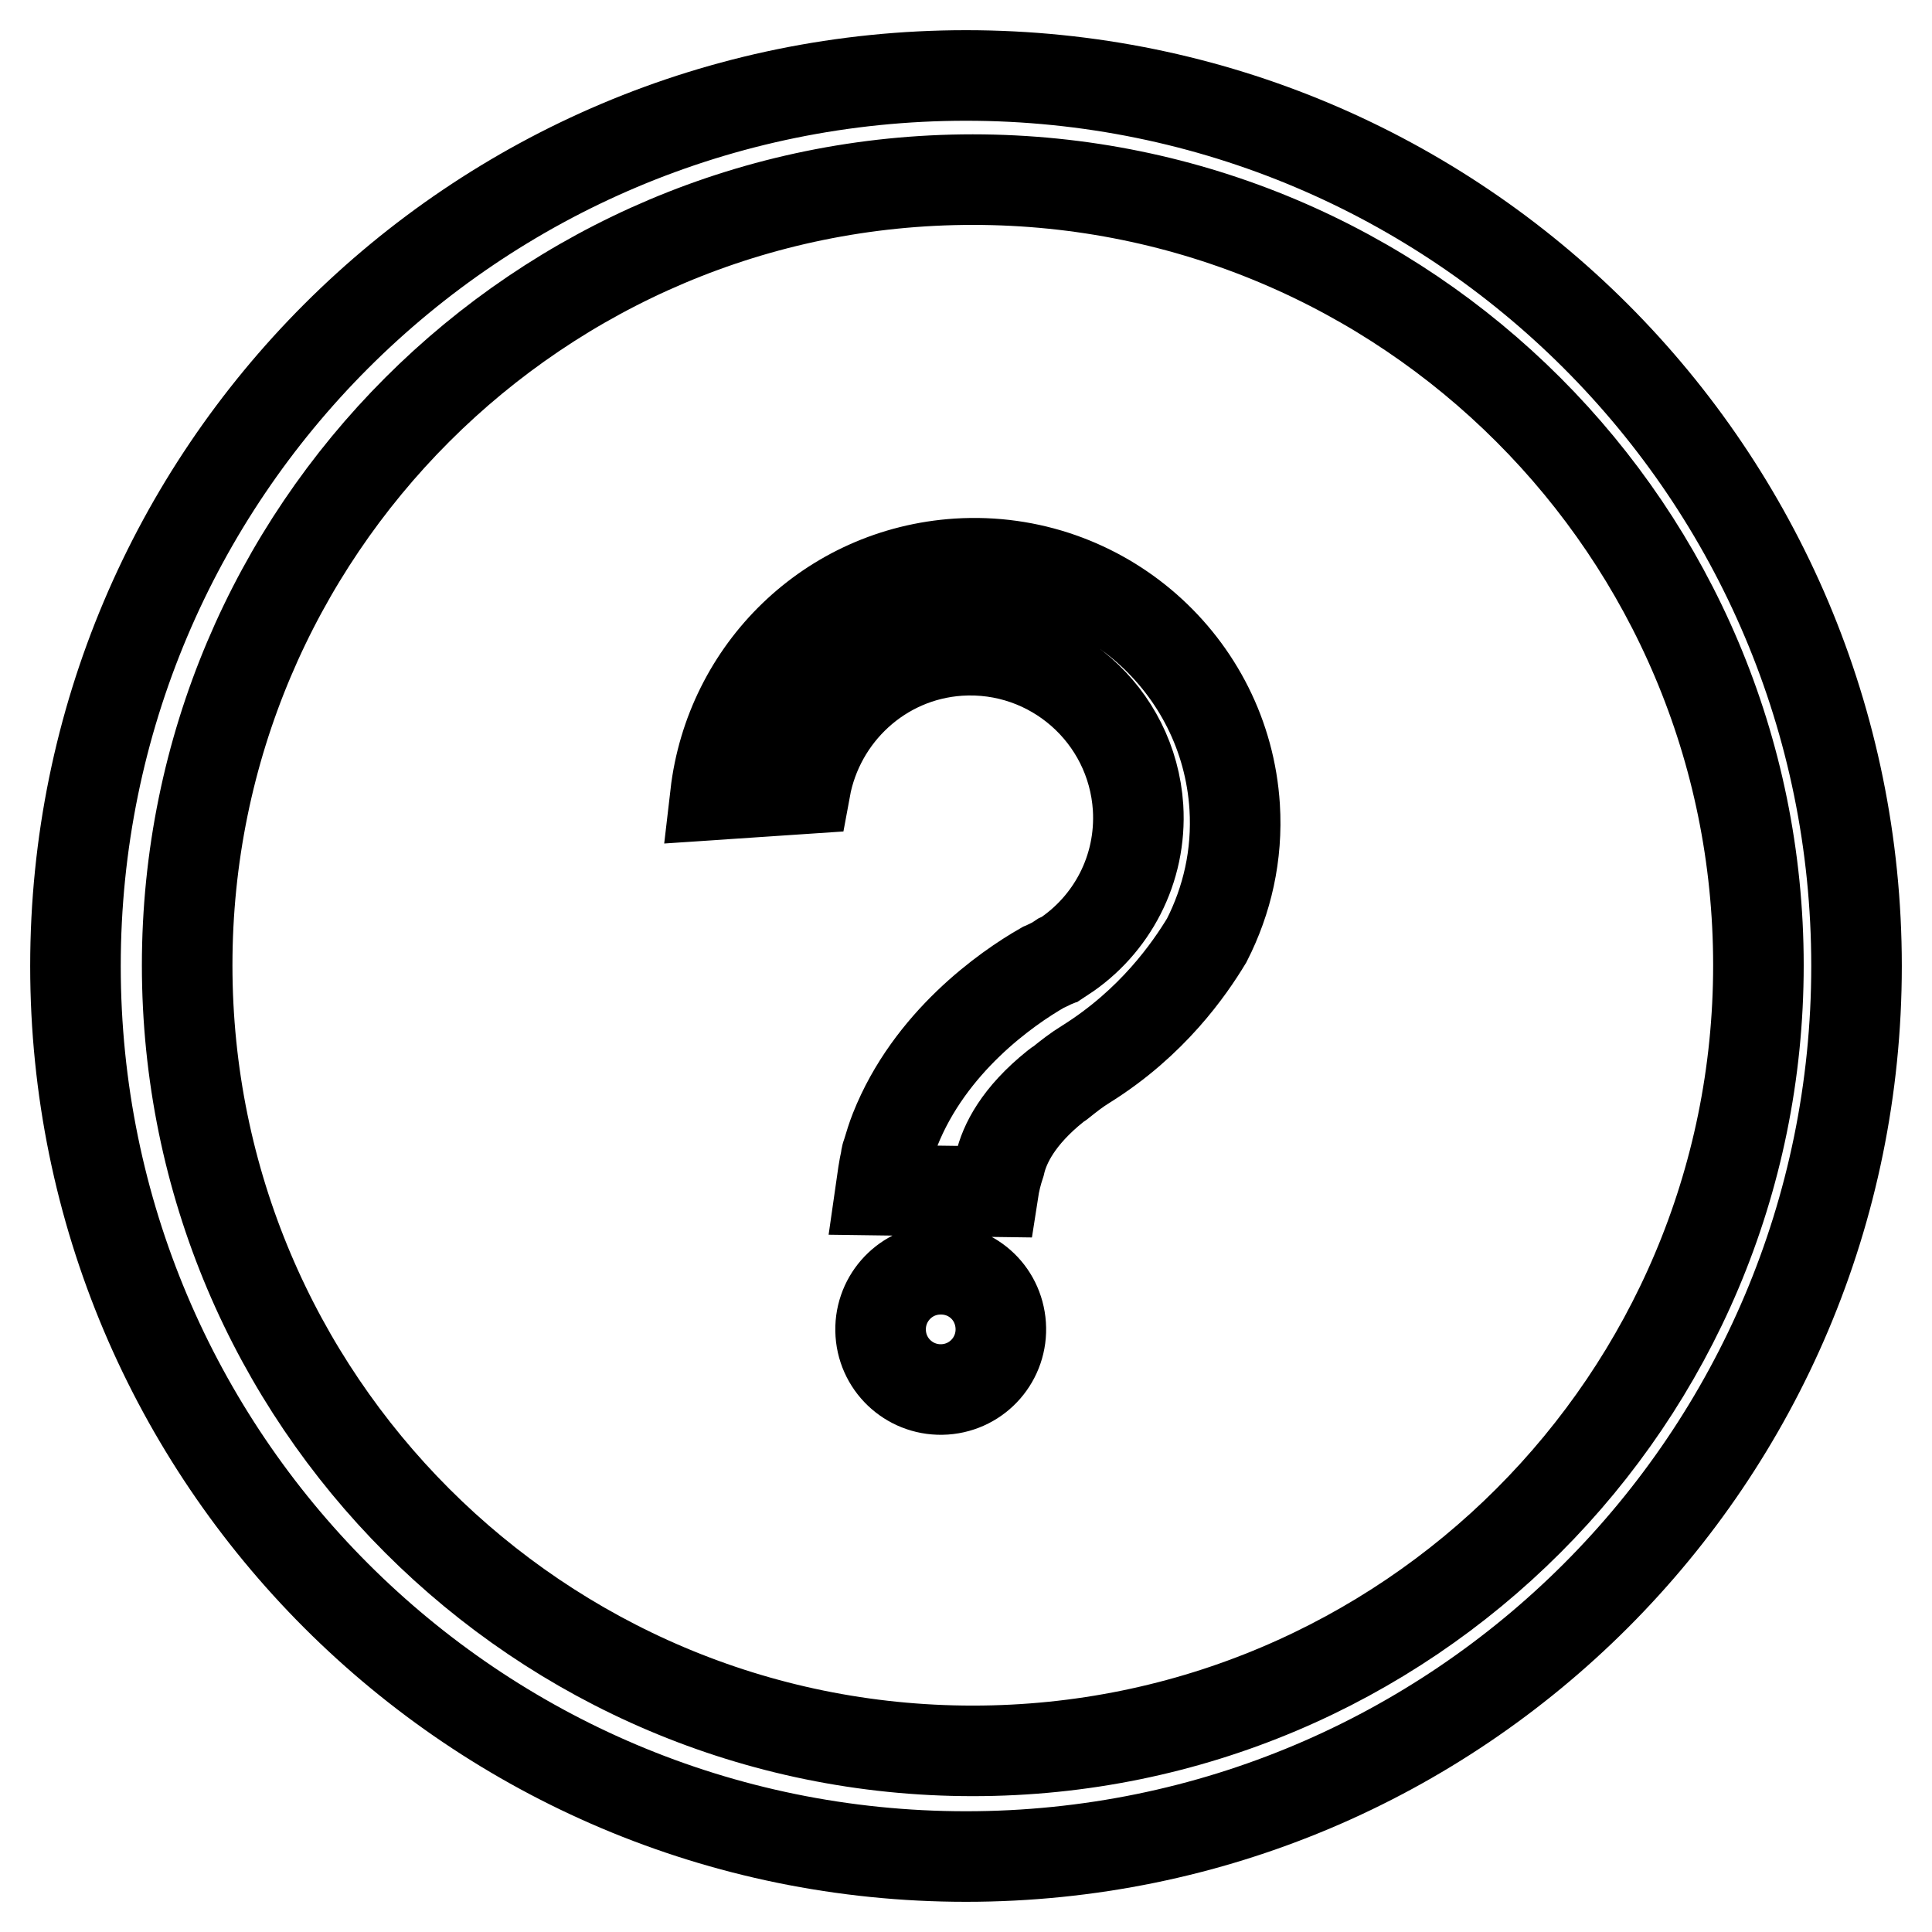 <?xml version="1.0" encoding="utf-8"?>
<!-- Svg Vector Icons : http://www.onlinewebfonts.com/icon -->
<!DOCTYPE svg PUBLIC "-//W3C//DTD SVG 1.1//EN" "http://www.w3.org/Graphics/SVG/1.1/DTD/svg11.dtd">
<svg version="1.1" xmlns="http://www.w3.org/2000/svg" xmlns:xlink="http://www.w3.org/1999/xlink" x="0px" y="0px" viewBox="0 0 256 256" enable-background="new 0 0 256 256" xml:space="preserve">
<g><g><path stroke-width="12" fill-opacity="0" stroke="#000000"  d="M128,10C62.8,10,10,62.8,10,128c0,65.2,52.8,118,118,118c65.2,0,118-52.8,118-118C246,62.8,193.2,10,128,10z M128.9,232c-57.5,0-104.1-46.6-104.1-104.1c0-57.5,46.6-104.1,104.1-104.1S233,70.4,233,127.9C233,185.4,186.4,232,128.9,232z M126.9,74.7c-17,1.1-30.2,14.2-32.1,30.6l11.9-0.8c1.8-9.8,10-17.6,20.4-18.3c12.3-0.8,22.9,8.5,23.7,20.8c0.5,8.2-3.5,15.6-9.9,19.8l0,0c0,0-0.1,0-0.3,0.1c-0.3,0.2-0.6,0.4-0.9,0.6c-0.5,0.2-1,0.5-1.5,0.7c-4.9,2.8-15,9.9-19.6,21.5c-0.4,1-0.7,2-1,3c-0.1,0.3-0.2,0.5-0.2,0.8c-0.3,1.3-0.5,2.8-0.7,4.2l14.9,0.2c0.2-1.3,0.5-2.5,0.9-3.7c0.6-2.6,2.4-6.3,7.4-10.3c0.2-0.2,0.5-0.3,0.7-0.5c1-0.8,2-1.6,3.3-2.4c8.8-5.5,13.7-12.6,16-16.4c2.7-5.3,4.1-11.3,3.7-17.7C162.4,88,146,73.5,126.9,74.7z M124.1,168.2c-4.4,0.3-7.7,4.1-7.4,8.5c0.3,4.4,4.1,7.7,8.5,7.4c4.4-0.3,7.7-4.1,7.4-8.5C132.3,171.2,128.6,167.9,124.1,168.2z"/></g></g>
</svg>